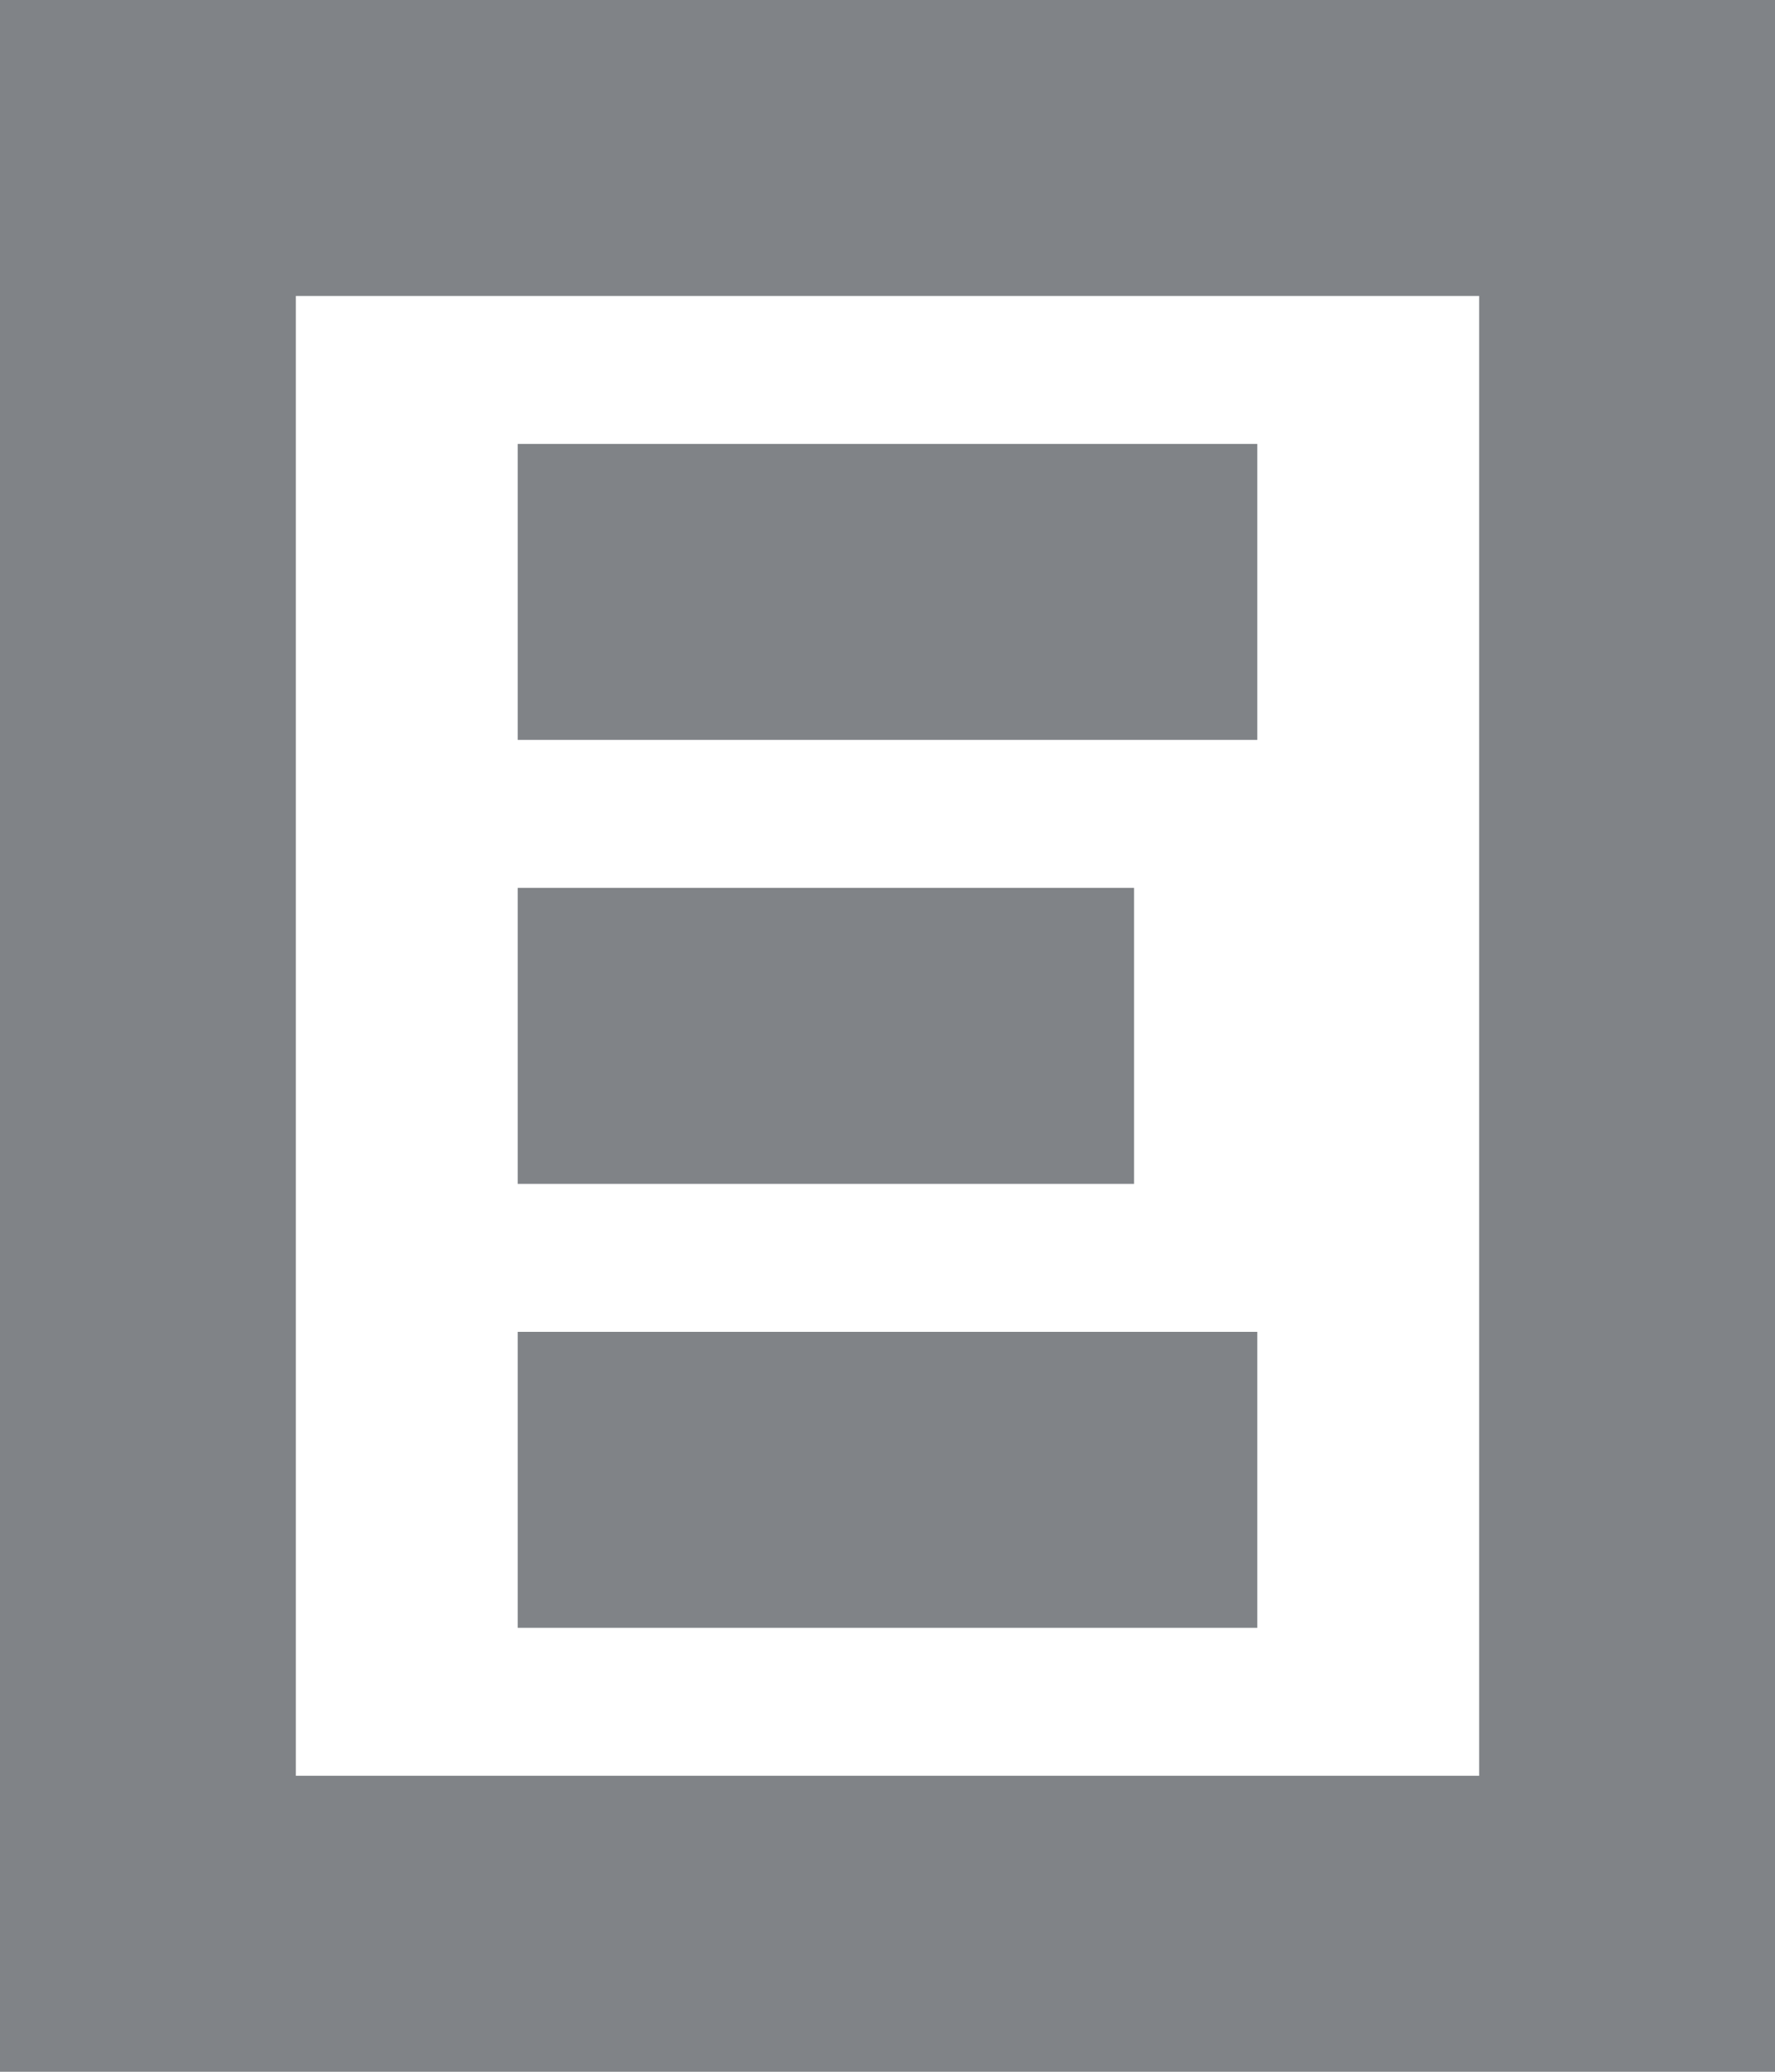 <?xml version="1.0" encoding="utf-8"?>
<!-- Generator: Adobe Illustrator 24.1.0, SVG Export Plug-In . SVG Version: 6.00 Build 0)  -->
<svg version="1.2" baseProfile="tiny" id="Layer_1" xmlns="http://www.w3.org/2000/svg" xmlns:xlink="http://www.w3.org/1999/xlink"
	 x="0px" y="0px" viewBox="0 0 12 14" xml:space="preserve">
<path fill="none" stroke="#808387" stroke-width="2" d="M3.5,4h5 M3.5,10h5 M3.5,7h4.167 M1,13h10V1H1V13z"/>
</svg>
